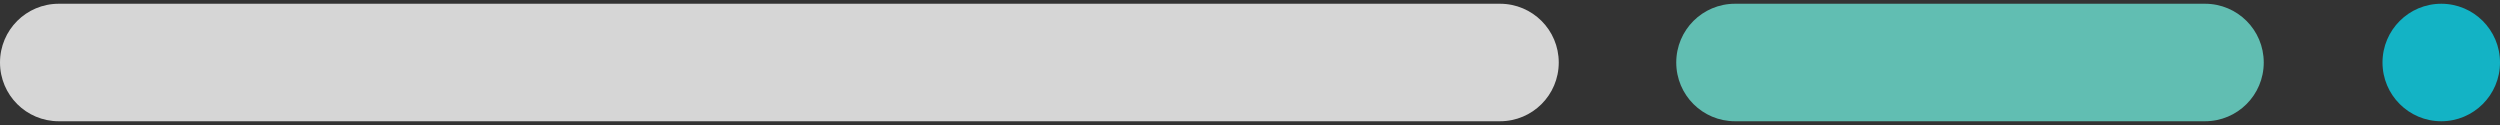 <?xml version="1.0" encoding="utf-8"?>
<!-- Generator: Adobe Illustrator 22.0.1, SVG Export Plug-In . SVG Version: 6.00 Build 0)  -->
<svg version="1.1" id="Layer_1" xmlns="http://www.w3.org/2000/svg" xmlns:xlink="http://www.w3.org/1999/xlink" x="0px" y="0px"
	 viewBox="0 0 200 10" style="enable-background:new 0 0 200 10;" xml:space="preserve">
<rect x="0" y="0" width="200" height="10" fill="#333333" stroke="none"/>
<style type="text/css">
	.st0{opacity:0.8;fill:#FFFFFF;}
	.st1{fill:#61BEB2;}
	.st2{fill:#13B3C5;}
</style>
<path class="st0" d="M120,9.7H4.7C2.1,9.7,0,7.6,0,5v0c0-2.6,2.1-4.7,4.7-4.7H120c2.6,0,4.7,2.1,4.7,4.7v0
	C124.7,7.6,122.6,9.7,120,9.7z"/>
<path class="st1" d="M138.8,0.3l37.6,0c2.6,0,4.7,2.1,4.7,4.7v0c0,2.6-2.1,4.7-4.7,4.7h-37.6c-2.6,0-4.7-2.1-4.7-4.7v0
	C134.1,2.4,136.2,0.3,138.8,0.3z"/>
<circle class="st2" cx="195.3" cy="5" r="4.7"/>
</svg>
